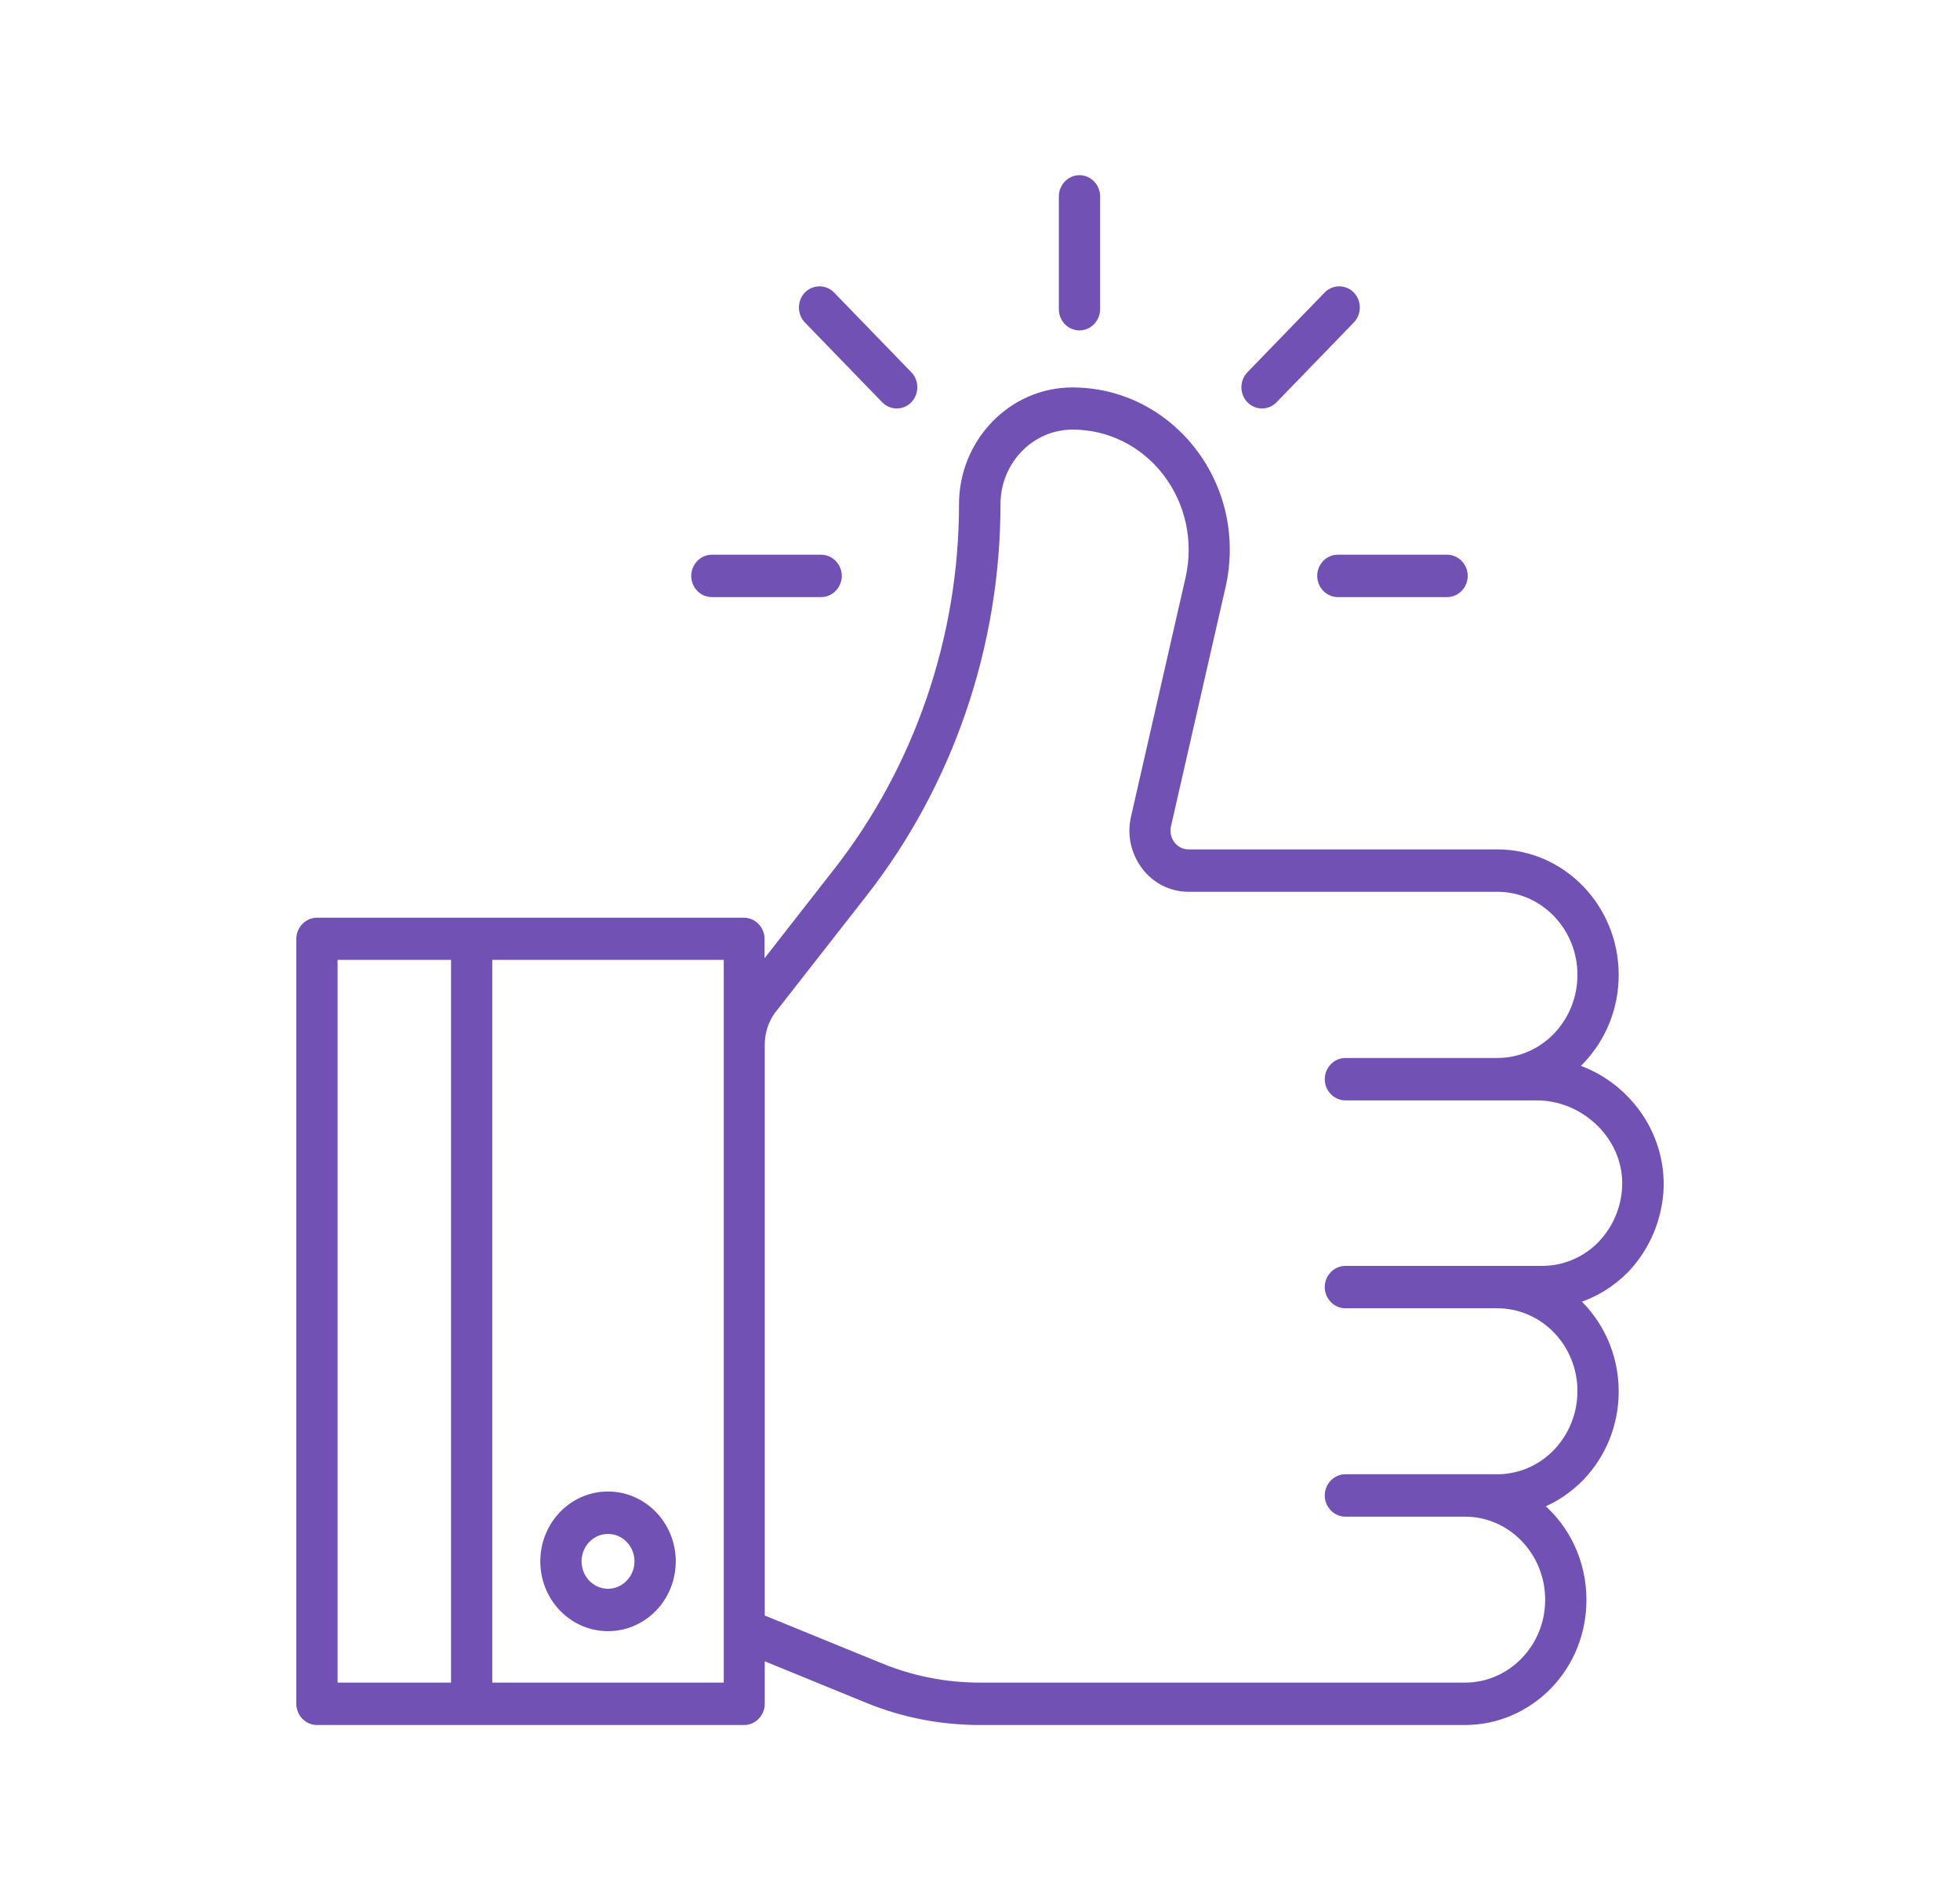 <?xml version="1.0" encoding="UTF-8"?>
<svg xmlns="http://www.w3.org/2000/svg" width="66" height="64" viewBox="0 0 66 64" fill="none">
  <path d="M54.796 37.061C54.304 36.537 53.701 36.152 53.043 35.939C53.114 35.882 53.178 35.816 53.241 35.751C53.995 34.964 54.407 33.933 54.407 32.835C54.407 30.559 52.615 28.708 50.418 28.708H40.022C39.808 28.708 39.602 28.61 39.467 28.43C39.332 28.249 39.284 28.028 39.332 27.815L41.172 19.749C41.536 18.144 41.18 16.482 40.188 15.188C39.197 13.894 37.706 13.149 36.112 13.149C34.066 13.149 32.393 14.869 32.393 16.99C32.393 21.469 30.886 25.866 28.158 29.347L25.645 32.565V31.623C25.645 31.288 25.375 31.009 25.05 31.009H10.672C10.347 31.009 10.078 31.288 10.078 31.623V57.386C10.078 57.722 10.347 58 10.672 58H25.058C25.383 58 25.652 57.722 25.652 57.386V55.805L29.197 57.255C30.41 57.754 31.695 58 32.996 58H49.332C50.386 58 51.394 57.574 52.155 56.796C52.908 56.018 53.321 54.986 53.321 53.881C53.321 52.603 52.758 51.457 51.869 50.704C52.377 50.499 52.837 50.188 53.241 49.778C53.995 48.992 54.407 47.96 54.407 46.863C54.407 45.643 53.892 44.554 53.083 43.8C53.701 43.604 54.272 43.26 54.748 42.777C54.748 42.777 54.748 42.777 54.756 42.769C55.47 42.023 55.882 41.032 55.922 39.984C55.946 38.903 55.549 37.863 54.796 37.061ZM11.267 32.229H15.288V56.772H11.267V32.229ZM24.463 56.772H16.477V32.229H24.471V35.194V54.896V56.772H24.463ZM53.907 41.892C53.376 42.441 52.67 42.736 51.925 42.736H50.418H45.303C44.978 42.736 44.709 43.014 44.709 43.35C44.709 43.686 44.978 43.964 45.303 43.964H50.418C51.965 43.964 53.218 45.258 53.218 46.855C53.218 47.624 52.924 48.353 52.401 48.902C51.869 49.451 51.164 49.754 50.418 49.754H49.332H45.303C44.978 49.754 44.709 50.032 44.709 50.368C44.709 50.704 44.978 50.982 45.303 50.982H49.332C50.878 50.982 52.131 52.284 52.131 53.881C52.131 54.651 51.838 55.38 51.314 55.92C50.783 56.469 50.077 56.772 49.332 56.772H33.004C31.846 56.772 30.712 56.55 29.641 56.108L25.652 54.479V35.194C25.652 34.776 25.779 34.383 26.001 34.072L29.094 30.116C31.997 26.407 33.59 21.747 33.59 16.981C33.59 15.54 34.724 14.369 36.12 14.369C37.349 14.369 38.499 14.942 39.261 15.941C40.022 16.94 40.299 18.226 40.022 19.463L38.182 27.529C38.047 28.11 38.182 28.716 38.539 29.191C38.896 29.666 39.443 29.936 40.022 29.936H50.418C51.965 29.936 53.218 31.238 53.218 32.835C53.218 33.605 52.924 34.334 52.401 34.883C51.869 35.431 51.164 35.734 50.418 35.734H45.303C44.978 35.734 44.709 36.013 44.709 36.348C44.709 36.684 44.978 36.962 45.303 36.962H50.418H51.758C52.567 36.962 53.368 37.315 53.939 37.921C54.471 38.486 54.748 39.206 54.724 39.943C54.7 40.672 54.407 41.368 53.907 41.892Z" fill="#7251B5" stroke="#7251B5" stroke-width="0.2"></path>
  <path d="M44.455 19.397C44.455 19.733 44.724 20.011 45.049 20.011H48.729C49.054 20.011 49.324 19.733 49.324 19.397C49.324 19.061 49.054 18.783 48.729 18.783H45.049C44.716 18.783 44.455 19.061 44.455 19.397Z" fill="#7251B5" stroke="#7251B5" stroke-width="0.2"></path>
  <path d="M23.971 20.011H27.651C27.976 20.011 28.246 19.733 28.246 19.397C28.246 19.061 27.976 18.783 27.651 18.783H23.971C23.646 18.783 23.377 19.061 23.377 19.397C23.377 19.733 23.638 20.011 23.971 20.011Z" fill="#7251B5" stroke="#7251B5" stroke-width="0.2"></path>
  <path d="M29.776 13.477C29.895 13.6 30.046 13.657 30.197 13.657C30.348 13.657 30.498 13.6 30.617 13.477C30.847 13.239 30.847 12.846 30.617 12.609L28.016 9.923C27.786 9.685 27.405 9.685 27.175 9.923C26.945 10.16 26.945 10.553 27.175 10.791L29.776 13.477Z" fill="#7251B5" stroke="#7251B5" stroke-width="0.2"></path>
  <path d="M36.35 11.028C36.675 11.028 36.945 10.75 36.945 10.414V6.614C36.945 6.278 36.675 6 36.35 6C36.025 6 35.755 6.278 35.755 6.614V10.414C35.755 10.75 36.017 11.028 36.35 11.028Z" fill="#7251B5" stroke="#7251B5" stroke-width="0.2"></path>
  <path d="M42.496 13.657C42.646 13.657 42.797 13.6 42.916 13.477L45.517 10.791C45.747 10.553 45.747 10.16 45.517 9.923C45.287 9.685 44.906 9.685 44.676 9.923L42.075 12.609C41.845 12.846 41.845 13.239 42.075 13.477C42.194 13.6 42.345 13.657 42.496 13.657Z" fill="#7251B5" stroke="#7251B5" stroke-width="0.2"></path>
  <path d="M20.474 50.335C19.269 50.335 18.294 51.343 18.294 52.587C18.294 53.832 19.269 54.839 20.474 54.839C21.68 54.839 22.655 53.832 22.655 52.587C22.655 51.343 21.672 50.335 20.474 50.335ZM20.474 53.611C19.927 53.611 19.483 53.153 19.483 52.587C19.483 52.022 19.927 51.564 20.474 51.564C21.021 51.564 21.465 52.022 21.465 52.587C21.465 53.153 21.014 53.611 20.474 53.611Z" fill="#7251B5" stroke="#7251B5" stroke-width="0.2"></path>
</svg>
